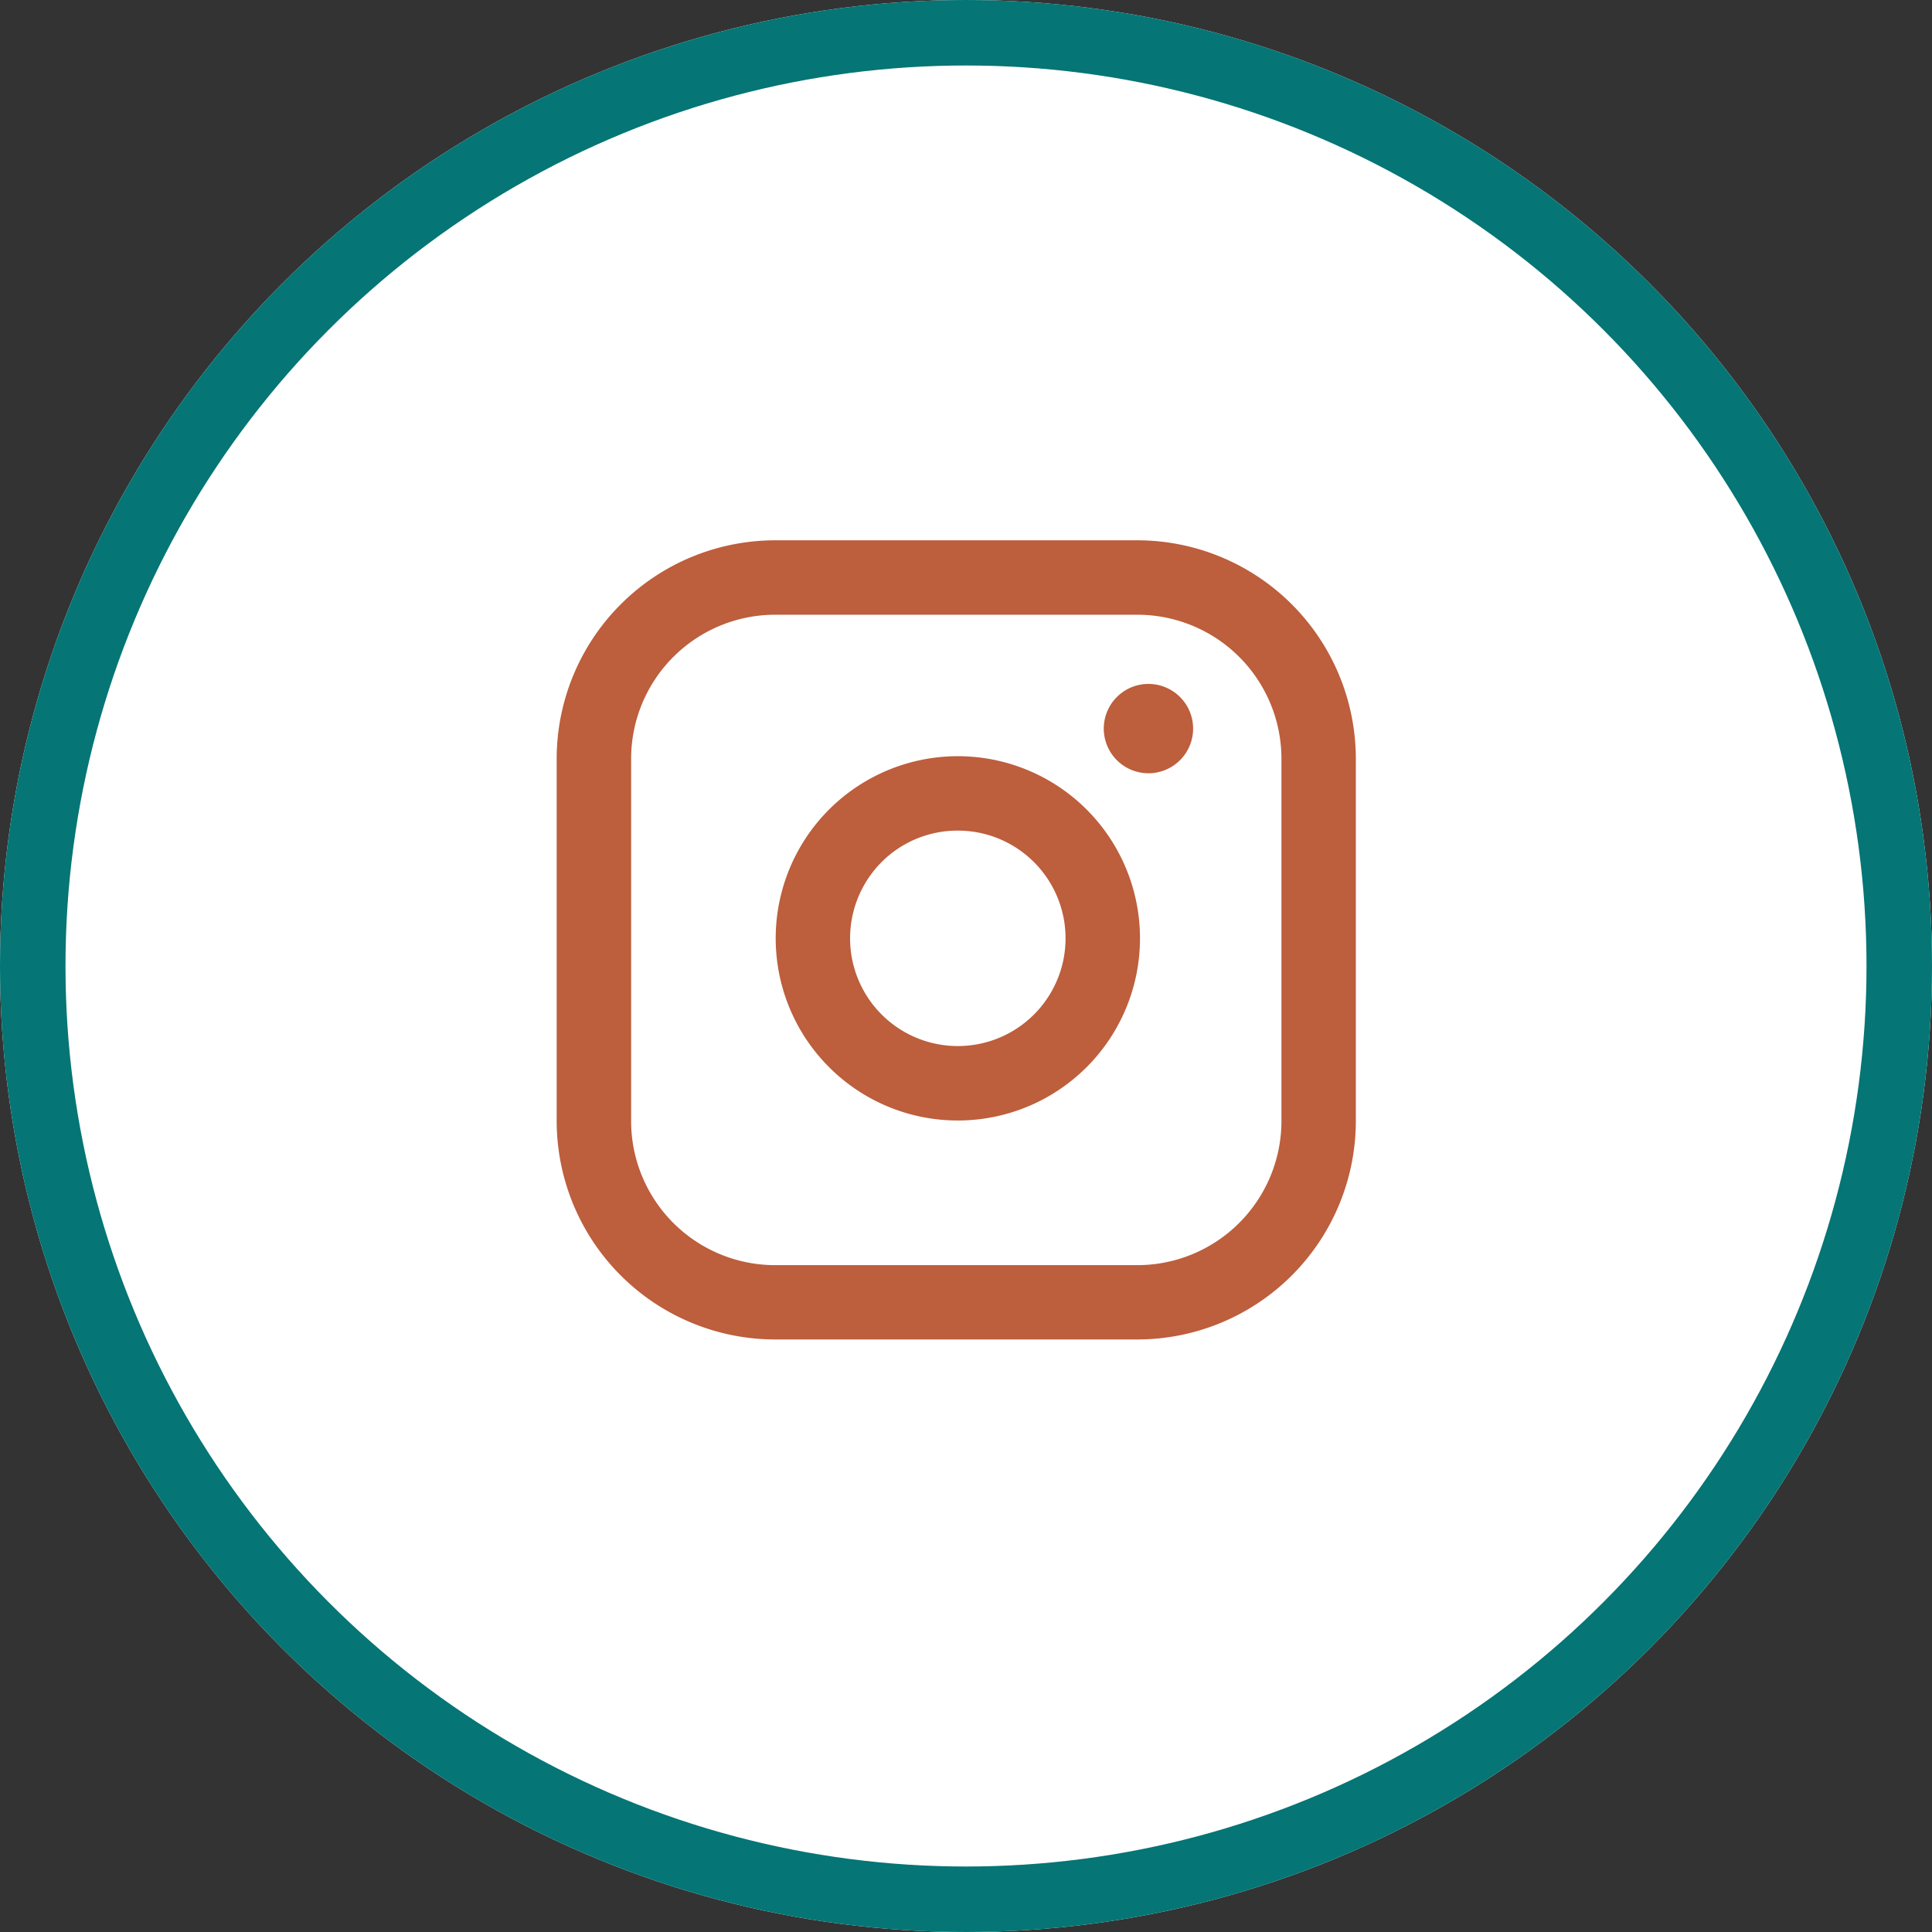 <svg xmlns="http://www.w3.org/2000/svg" xmlns:xlink="http://www.w3.org/1999/xlink" width="118" height="118" viewBox="0 0 118 118">
  <rect x="0" y="0" width="118" height="118" fill="#333333" stroke="none"/>
  <defs>
    <clipPath id="clip-path">
      <rect id="Rectangle_1153" data-name="Rectangle 1153" width="63" height="63" transform="translate(110.72 -46)" fill="#bd5e3c" stroke="#a46850" stroke-width="1"/>
    </clipPath>
  </defs>
  <g id="אינסטגרם" transform="translate(-418 -1096)">
    <g id="Component_15_8" data-name="Component 15 – 8" transform="translate(418 1096)">
      <g id="Ellipse_21" data-name="Ellipse 21" fill="#fff" stroke="#057575" stroke-width="4">
        <circle cx="59" cy="59" r="59" stroke="none"/>
        <circle cx="59" cy="59" r="57" fill="none"/>
      </g>
    </g>
    <g id="instagram" transform="translate(334.28 1168)" clip-path="url(#clip-path)">
      <path id="Union_11" data-name="Union 11" d="M13.339,48.81A13.353,13.353,0,0,1,0,35.471V13.339A13.354,13.354,0,0,1,13.339,0H35.471A13.353,13.353,0,0,1,48.81,13.339V35.471A13.352,13.352,0,0,1,35.471,48.81ZM4.547,13.339V35.471a8.8,8.8,0,0,0,8.792,8.8H35.471a8.806,8.806,0,0,0,8.795-8.8V13.339a8.8,8.8,0,0,0-8.795-8.793H13.339A8.8,8.8,0,0,0,4.547,13.339ZM16.635,32.177A11.125,11.125,0,1,1,24.5,35.436,11.106,11.106,0,0,1,16.635,32.177Zm1.988-10.826a6.58,6.58,0,1,0,6.843-3.55,6.833,6.833,0,0,0-.967-.07A6.544,6.544,0,0,0,18.623,21.351ZM33.415,11.5a2.728,2.728,0,1,1,2.728,2.728A2.727,2.727,0,0,1,33.415,11.5Z" transform="translate(117.72 -39)" fill="#bd5e3c"/>
    </g>
  </g>
</svg>
